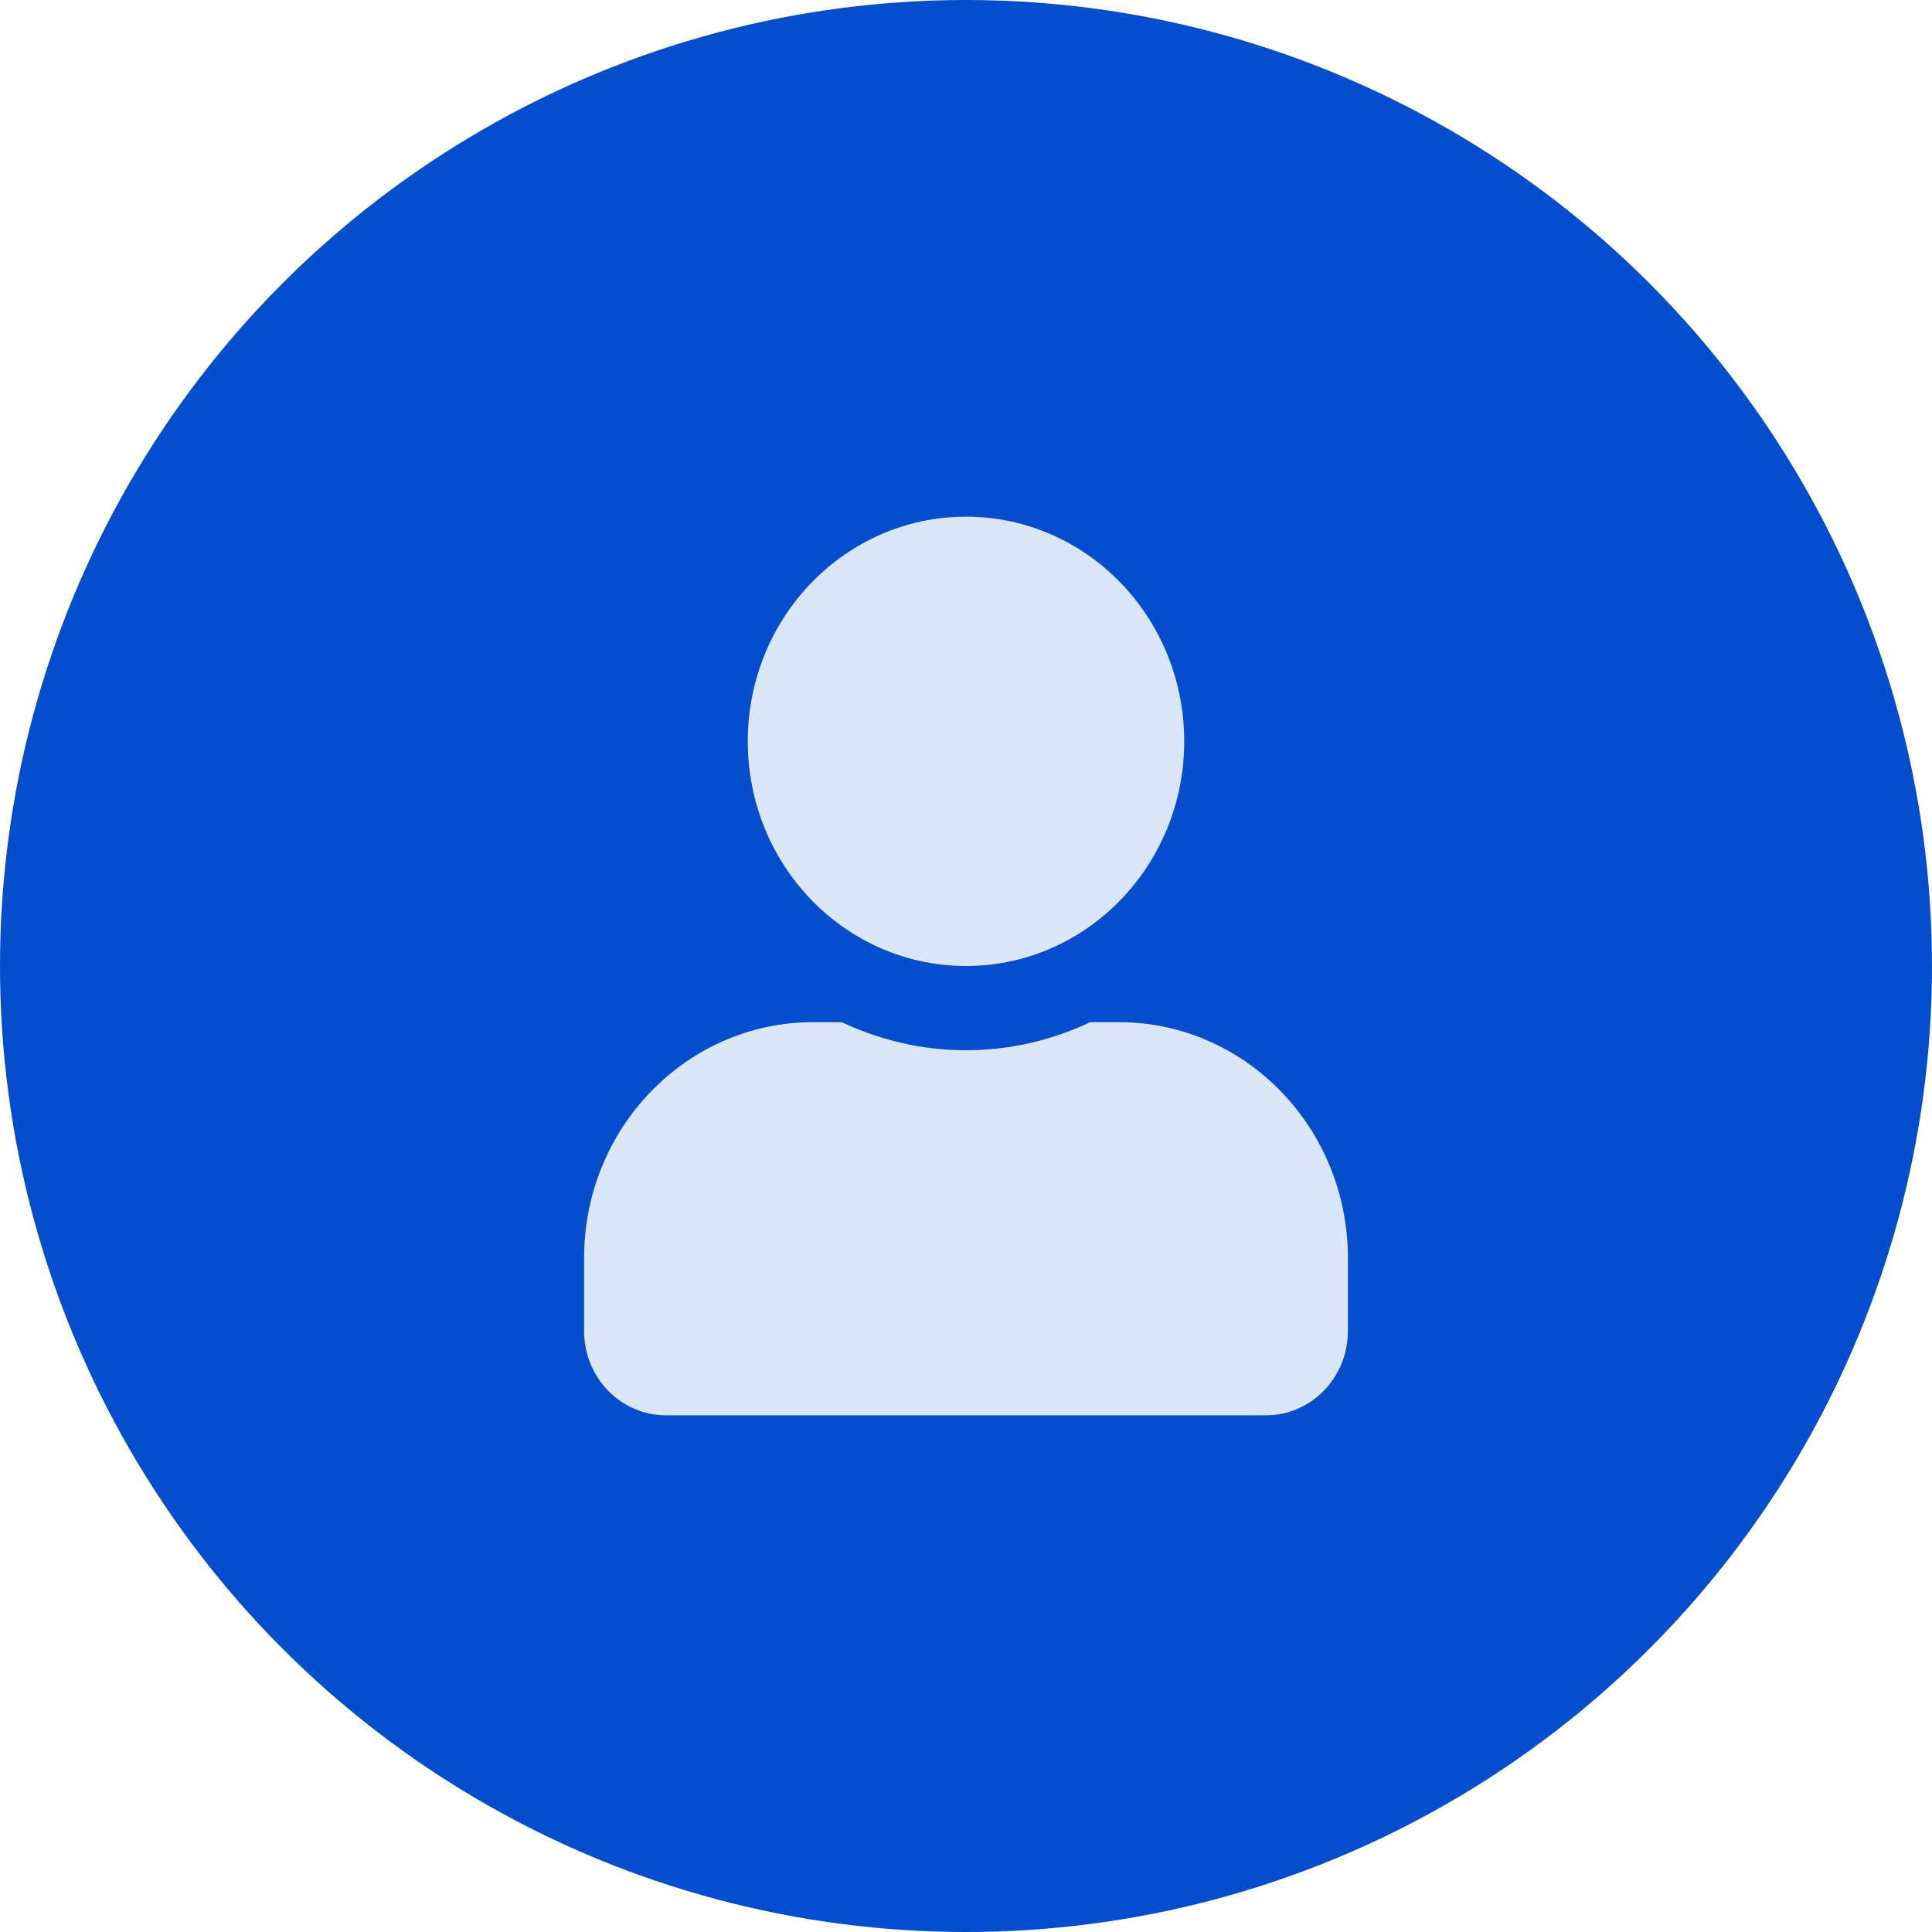<svg width="86" height="86" viewBox="0 0 86 86" fill="none" xmlns="http://www.w3.org/2000/svg">
<circle cx="43" cy="43" r="43" fill="#044ECE"/>
<path d="M43 43C48.366 43 52.714 38.523 52.714 33C52.714 27.477 48.366 23 43 23C37.634 23 33.286 27.477 33.286 33C33.286 38.523 37.634 43 43 43ZM49.8 45.5H48.533C46.848 46.297 44.973 46.75 43 46.75C41.027 46.75 39.16 46.297 37.467 45.5H36.2C30.569 45.5 26 50.203 26 56V59.25C26 61.32 27.632 63 29.643 63H56.357C58.368 63 60 61.32 60 59.25V56C60 50.203 55.431 45.5 49.8 45.5Z" fill="#D9E5F9"/>
</svg>
